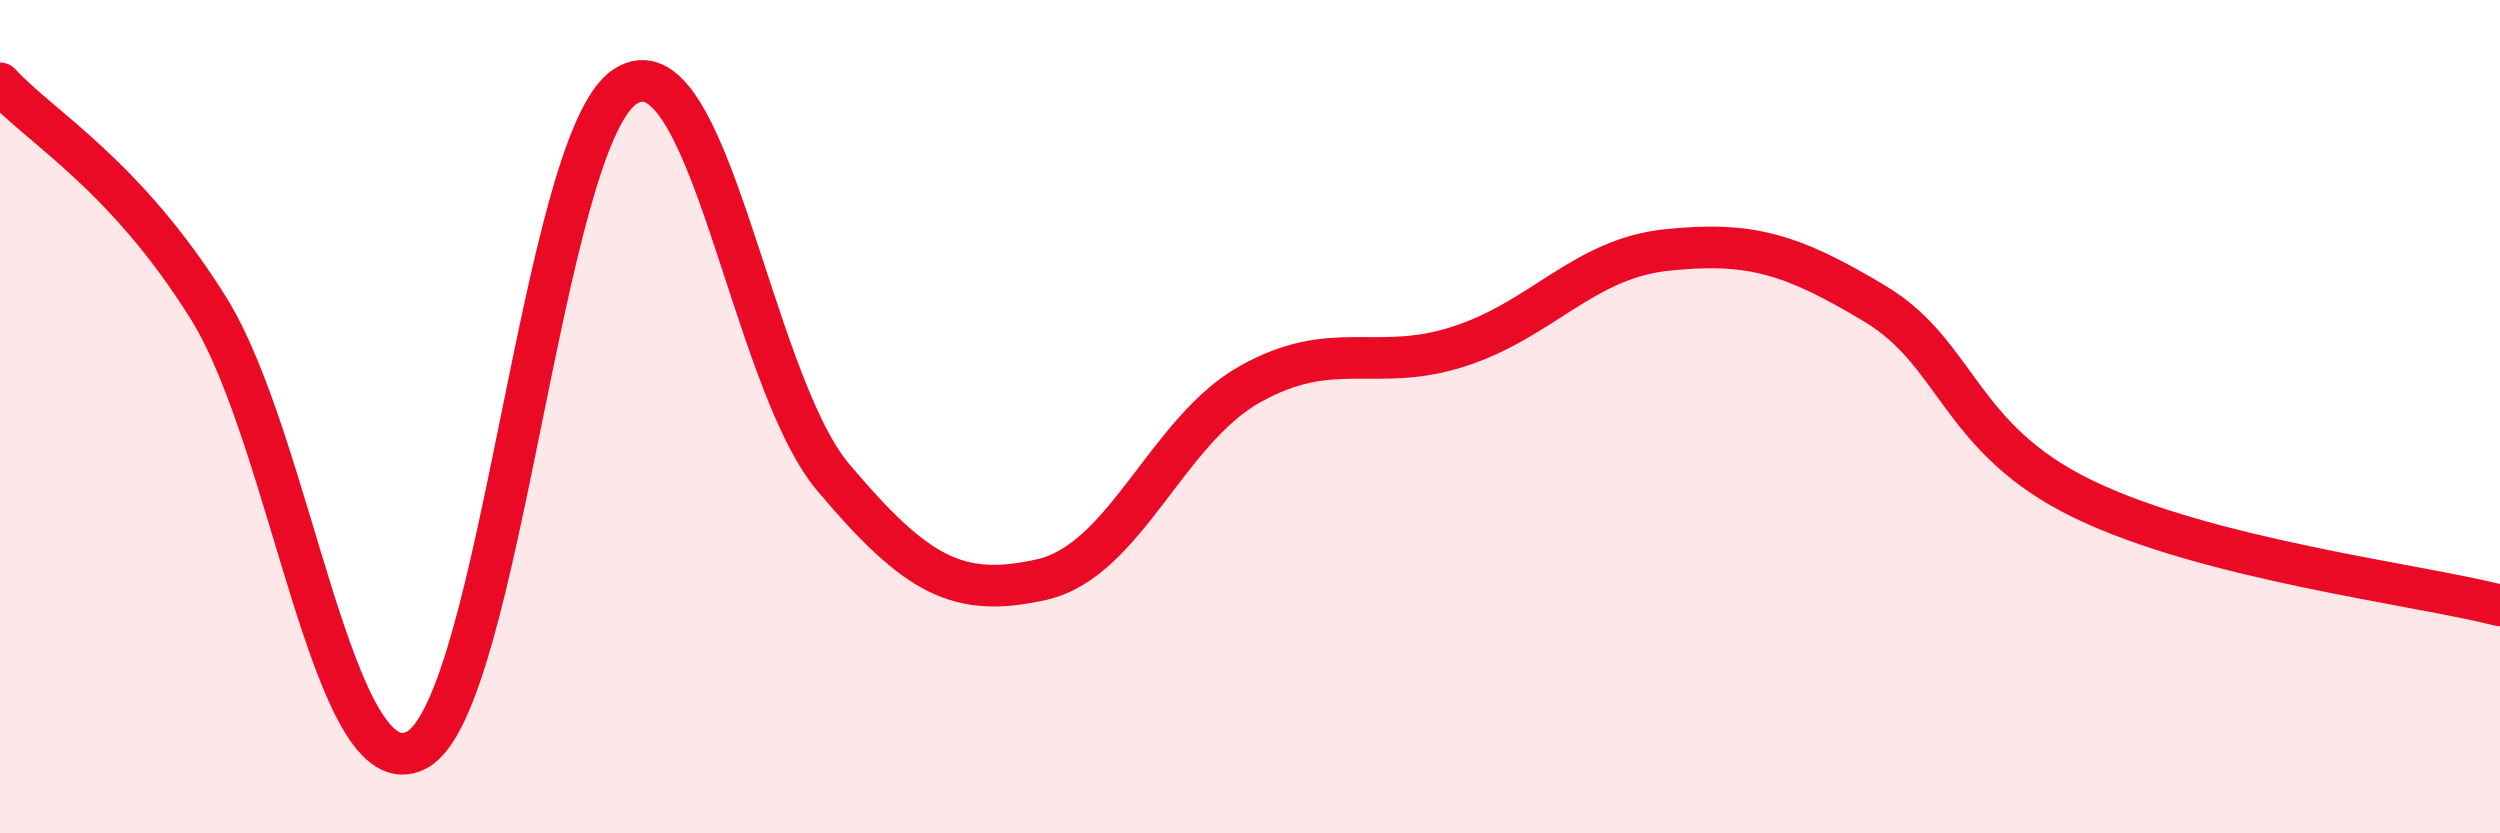 
    <svg width="60" height="20" viewBox="0 0 60 20" xmlns="http://www.w3.org/2000/svg">
      <path
        d="M 0,2 C 1,3.08 3,4.19 5,7.39 C 7,10.59 8,19.06 10,18 C 12,16.94 13,3.39 15,2.08 C 17,0.77 18,9.09 20,11.46 C 22,13.83 23,14.36 25,13.91 C 27,13.46 28,10.34 30,9.22 C 32,8.1 33,8.96 35,8.32 C 37,7.68 38,6.21 40,6 C 42,5.79 43,6.09 45,7.29 C 47,8.49 47,10.53 50,11.98 C 53,13.43 58,14.02 60,14.53L60 20L0 20Z"
        fill="#EB0A25"
        opacity="0.1"
        stroke-linecap="round"
        stroke-linejoin="round"
      />
      <path
        d="M 0,2 C 1,3.08 3,4.19 5,7.39 C 7,10.59 8,19.06 10,18 C 12,16.94 13,3.39 15,2.08 C 17,0.77 18,9.09 20,11.46 C 22,13.83 23,14.36 25,13.91 C 27,13.46 28,10.34 30,9.22 C 32,8.1 33,8.96 35,8.32 C 37,7.68 38,6.21 40,6 C 42,5.79 43,6.09 45,7.29 C 47,8.49 47,10.53 50,11.98 C 53,13.43 58,14.02 60,14.53"
        stroke="#EB0A25"
        stroke-width="1"
        fill="none"
        stroke-linecap="round"
        stroke-linejoin="round"
      />
    </svg>
  